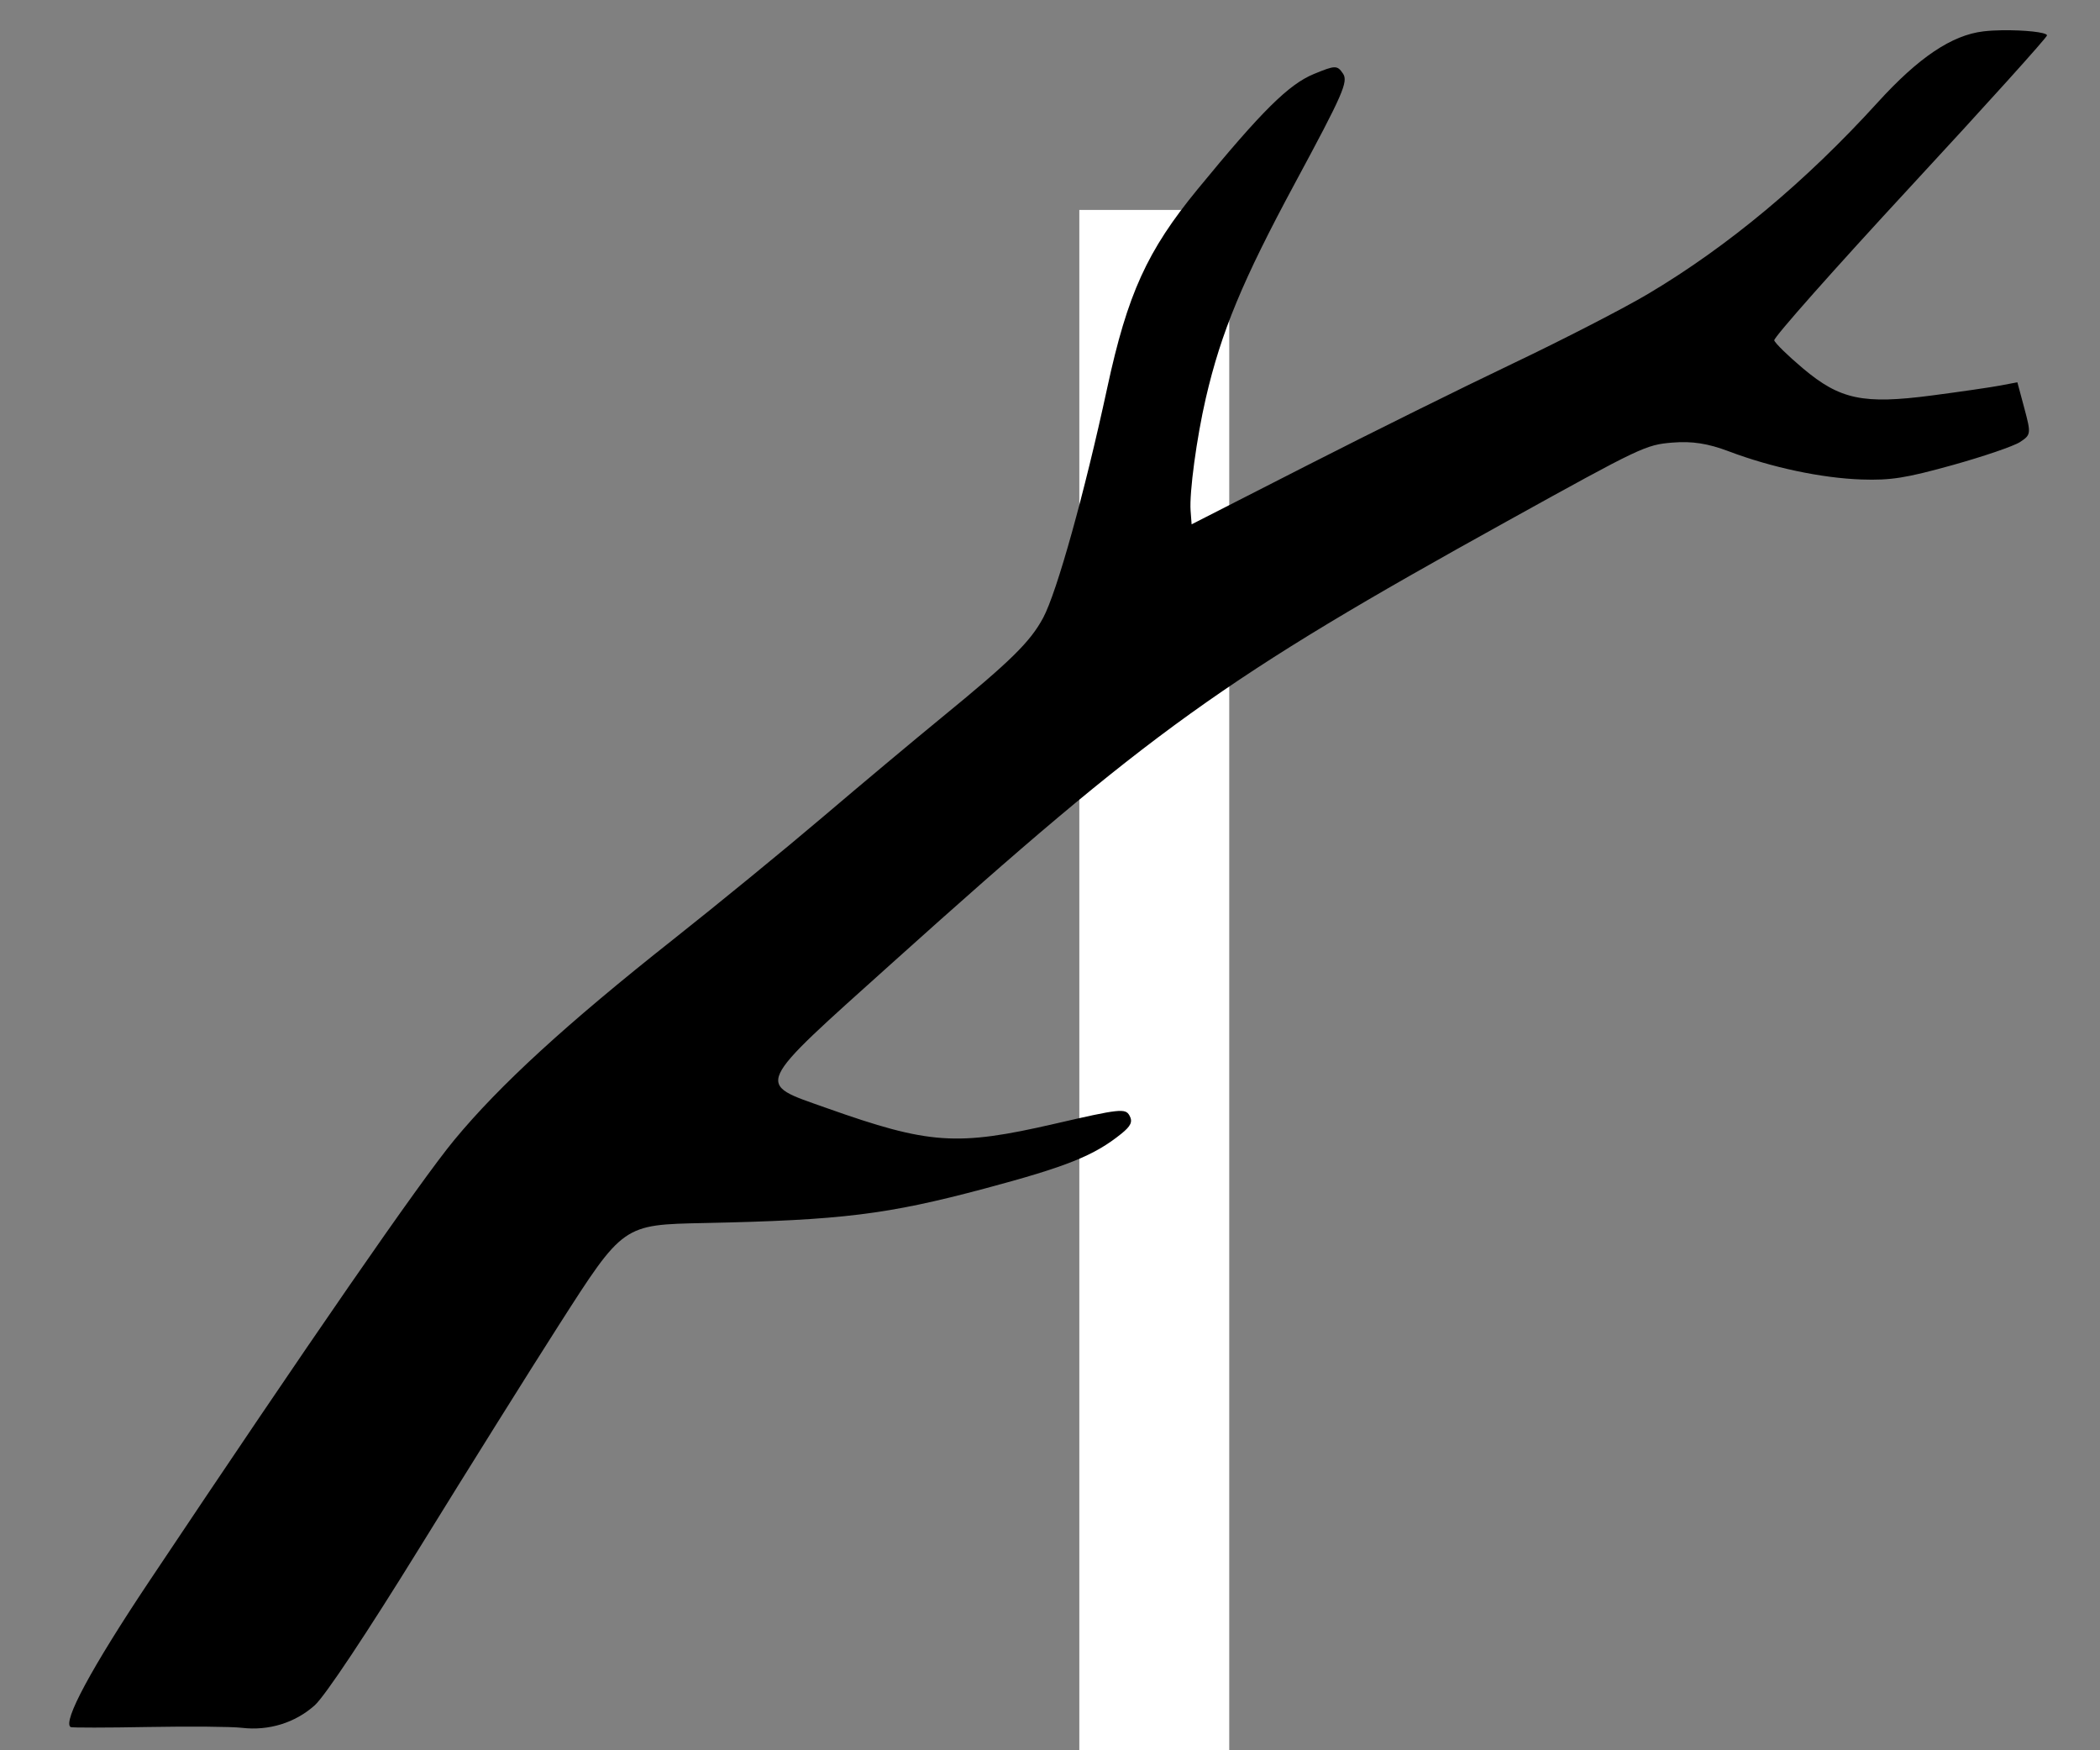 <?xml version="1.0" encoding="UTF-8" standalone="no"?>
<!-- Created with Inkscape (http://www.inkscape.org/) -->

<svg
   xmlns:dc="http://purl.org/dc/elements/1.1/"
   xmlns:cc="http://creativecommons.org/ns#"
   xmlns:rdf="http://www.w3.org/1999/02/22-rdf-syntax-ns#"
   xmlns:svg="http://www.w3.org/2000/svg"
   xmlns="http://www.w3.org/2000/svg"
   xmlns:sodipodi="http://sodipodi.sourceforge.net/DTD/sodipodi-0.dtd"
   xmlns:inkscape="http://www.inkscape.org/namespaces/inkscape"
   width="150mm"
   height="125mm"
   viewBox="0 0 150 125"
   version="1.1"
   id="svg3729"
   sodipodi:docname="black_branch.svg"
   inkscape:version="0.92.4 (5da689c313, 2019-01-14)"
   style="enable-background:new;opacity:1">
  <rect x="0" y="0" width="150" height="125" fill="#808080" stroke="none"/>
  <defs
     id="defs3723" />
  <sodipodi:namedview
     id="base"
     pagecolor="#ffffff"
     bordercolor="#666666"
     borderopacity="1.0"
     inkscape:pageopacity="0"
     inkscape:pageshadow="2"
     inkscape:zoom="1.4"
     inkscape:cx="273.02184"
     inkscape:cy="235.92134"
     inkscape:document-units="mm"
     inkscape:current-layer="layer1"
     showgrid="false"
     inkscape:window-width="1920"
     inkscape:window-height="1001"
     inkscape:window-x="-9"
     inkscape:window-y="-9"
     inkscape:window-maximized="1"
     inkscape:pagecheckerboard="false"
     showguides="false" />
  <g
     inkscape:label="Layer 1"
     inkscape:groupmode="layer"
     id="layer1"
     transform="translate(0,-172)">
    <flowRoot
       transform="matrix(0.265,0,0,0.265,0,118)"
       style="font-style:normal;font-weight:normal;font-size:40px;line-height:1.25;font-family:sans-serif;letter-spacing:0px;word-spacing:0px;opacity:1;fill:#ffffff;fill-opacity:1;stroke:none"
       id="flowRoot3737"
       xml:space="preserve"><flowRegion
         id="flowRegion3739"><rect
           y="260.353"
           x="290.924"
           height="468.711"
           width="40.406"
           id="rect3741" /></flowRegion><flowPara
         id="flowPara3743" /></flowRoot>    <path
       style="opacity:1;fill:#000000;stroke-width:0.317"
       d="m 143.064,174.158 c -0.498,0.007 -0.984,0.033 -1.397,0.083 -2.254,0.269 -4.624,1.862 -7.544,5.072 -5.152,5.664 -10.695,10.285 -16.403,13.676 -1.738,1.032 -6.084,3.269 -9.657,4.971 -3.573,1.702 -10.198,4.982 -14.722,7.29 l -8.225,4.196 -0.073,-0.968 c -0.098,-1.297 0.43,-5.206 1.086,-8.039 1.093,-4.72 2.625,-8.413 6.386,-15.39 3.416,-6.338 3.802,-7.219 3.412,-7.794 -0.412,-0.605 -0.548,-0.603 -2.087,0.033 -1.797,0.743 -3.721,2.651 -8.297,8.227 -3.606,4.394 -5.007,7.472 -6.453,14.176 -1.621,7.516 -3.6,14.616 -4.582,16.438 -0.928,1.722 -2.307,3.075 -7.284,7.146 -1.94,1.587 -5.745,4.771 -8.456,7.077 -2.711,2.306 -7.531,6.25 -10.711,8.764 -7.585,5.996 -12.375,10.384 -15.615,14.305 -2.453,2.969 -10.414,14.484 -21.787,31.516 -4.12,6.169 -6.205,10.038 -5.609,10.406 0.081,0.05 2.568,0.048 5.527,-0.006 2.959,-0.054 5.971,-0.028 6.695,0.058 1.926,0.228 3.806,-0.352 5.211,-1.605 0.729,-0.651 3.709,-5.127 7.495,-11.259 3.457,-5.598 7.931,-12.751 9.944,-15.894 4.614,-7.206 4.563,-7.171 10.407,-7.292 9.788,-0.203 13.053,-0.605 20.013,-2.463 5.876,-1.569 7.817,-2.348 9.762,-3.918 0.684,-0.552 0.82,-0.856 0.578,-1.294 -0.292,-0.53 -0.689,-0.486 -5.316,0.581 -7.025,1.621 -8.98,1.486 -16.333,-1.123 -5.106,-1.812 -5.313,-1.359 4.761,-10.413 18.455,-16.586 23.559,-20.251 43.897,-31.513 9.536,-5.281 9.863,-5.436 11.767,-5.593 1.409,-0.116 2.541,0.06 4.034,0.625 3.041,1.151 6.631,1.912 9.477,2.009 2.086,0.071 3.173,-0.101 6.506,-1.029 2.201,-0.613 4.368,-1.353 4.815,-1.645 0.784,-0.512 0.795,-0.599 0.313,-2.4 l -0.501,-1.868 -1.212,0.23 c -0.667,0.127 -2.874,0.448 -4.905,0.714 -4.895,0.641 -6.551,0.293 -9.195,-1.933 -1.077,-0.906 -2.001,-1.809 -2.054,-2.006 -0.053,-0.197 4.323,-5.132 9.723,-10.966 5.401,-5.834 9.794,-10.703 9.763,-10.819 -0.061,-0.227 -1.66,-0.381 -3.153,-0.36 z"
       id="path3846"
       inkscape:connector-curvature="0" />
  </g>
</svg>
